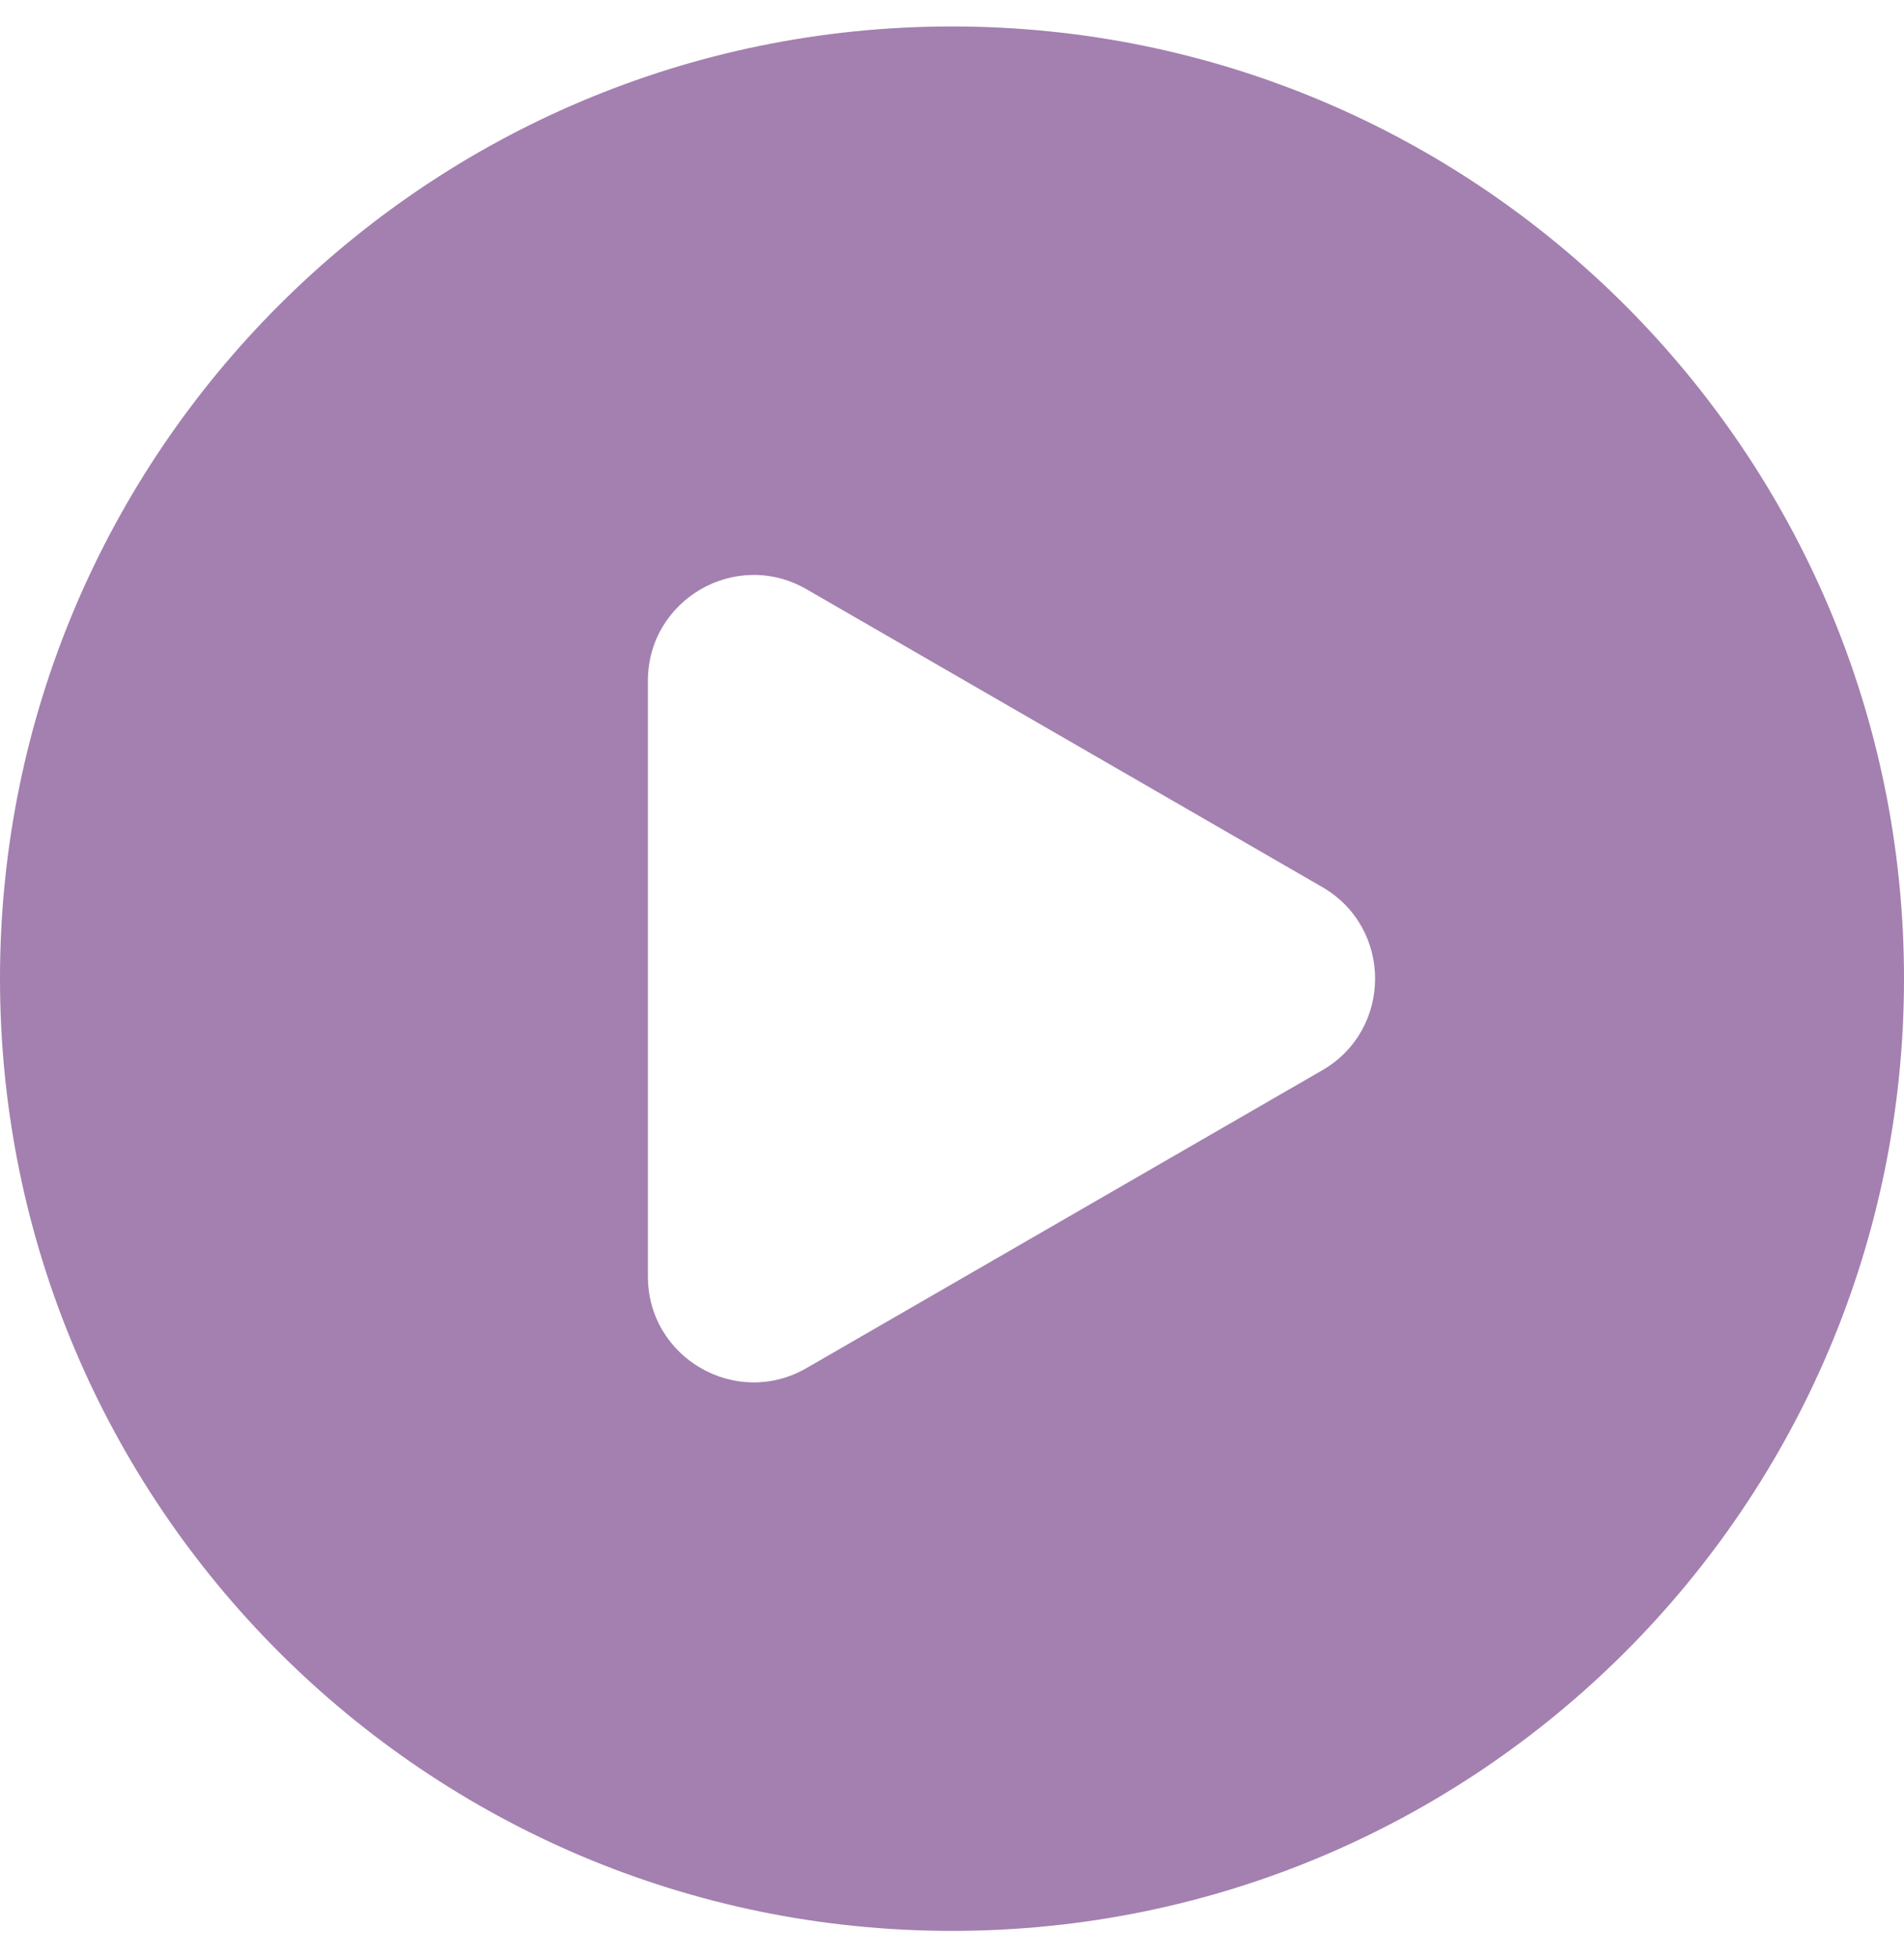 <svg width="36" height="37" viewBox="0 0 36 37" fill="none" xmlns="http://www.w3.org/2000/svg">
<path fill-rule="evenodd" clip-rule="evenodd" d="M18 36.5C27.941 36.5 36 28.441 36 18.5C36 8.559 27.941 0.5 18 0.5C8.059 0.5 0 8.559 0 18.5C0 28.441 8.059 36.5 18 36.5ZM15.25 25.861L25 20.232C26.333 19.462 26.333 17.538 25 16.768L15.25 11.139C13.917 10.369 12.25 11.331 12.25 12.871L12.25 24.129C12.25 25.669 13.917 26.631 15.25 25.861Z" fill="#A380AF"/>
</svg>
